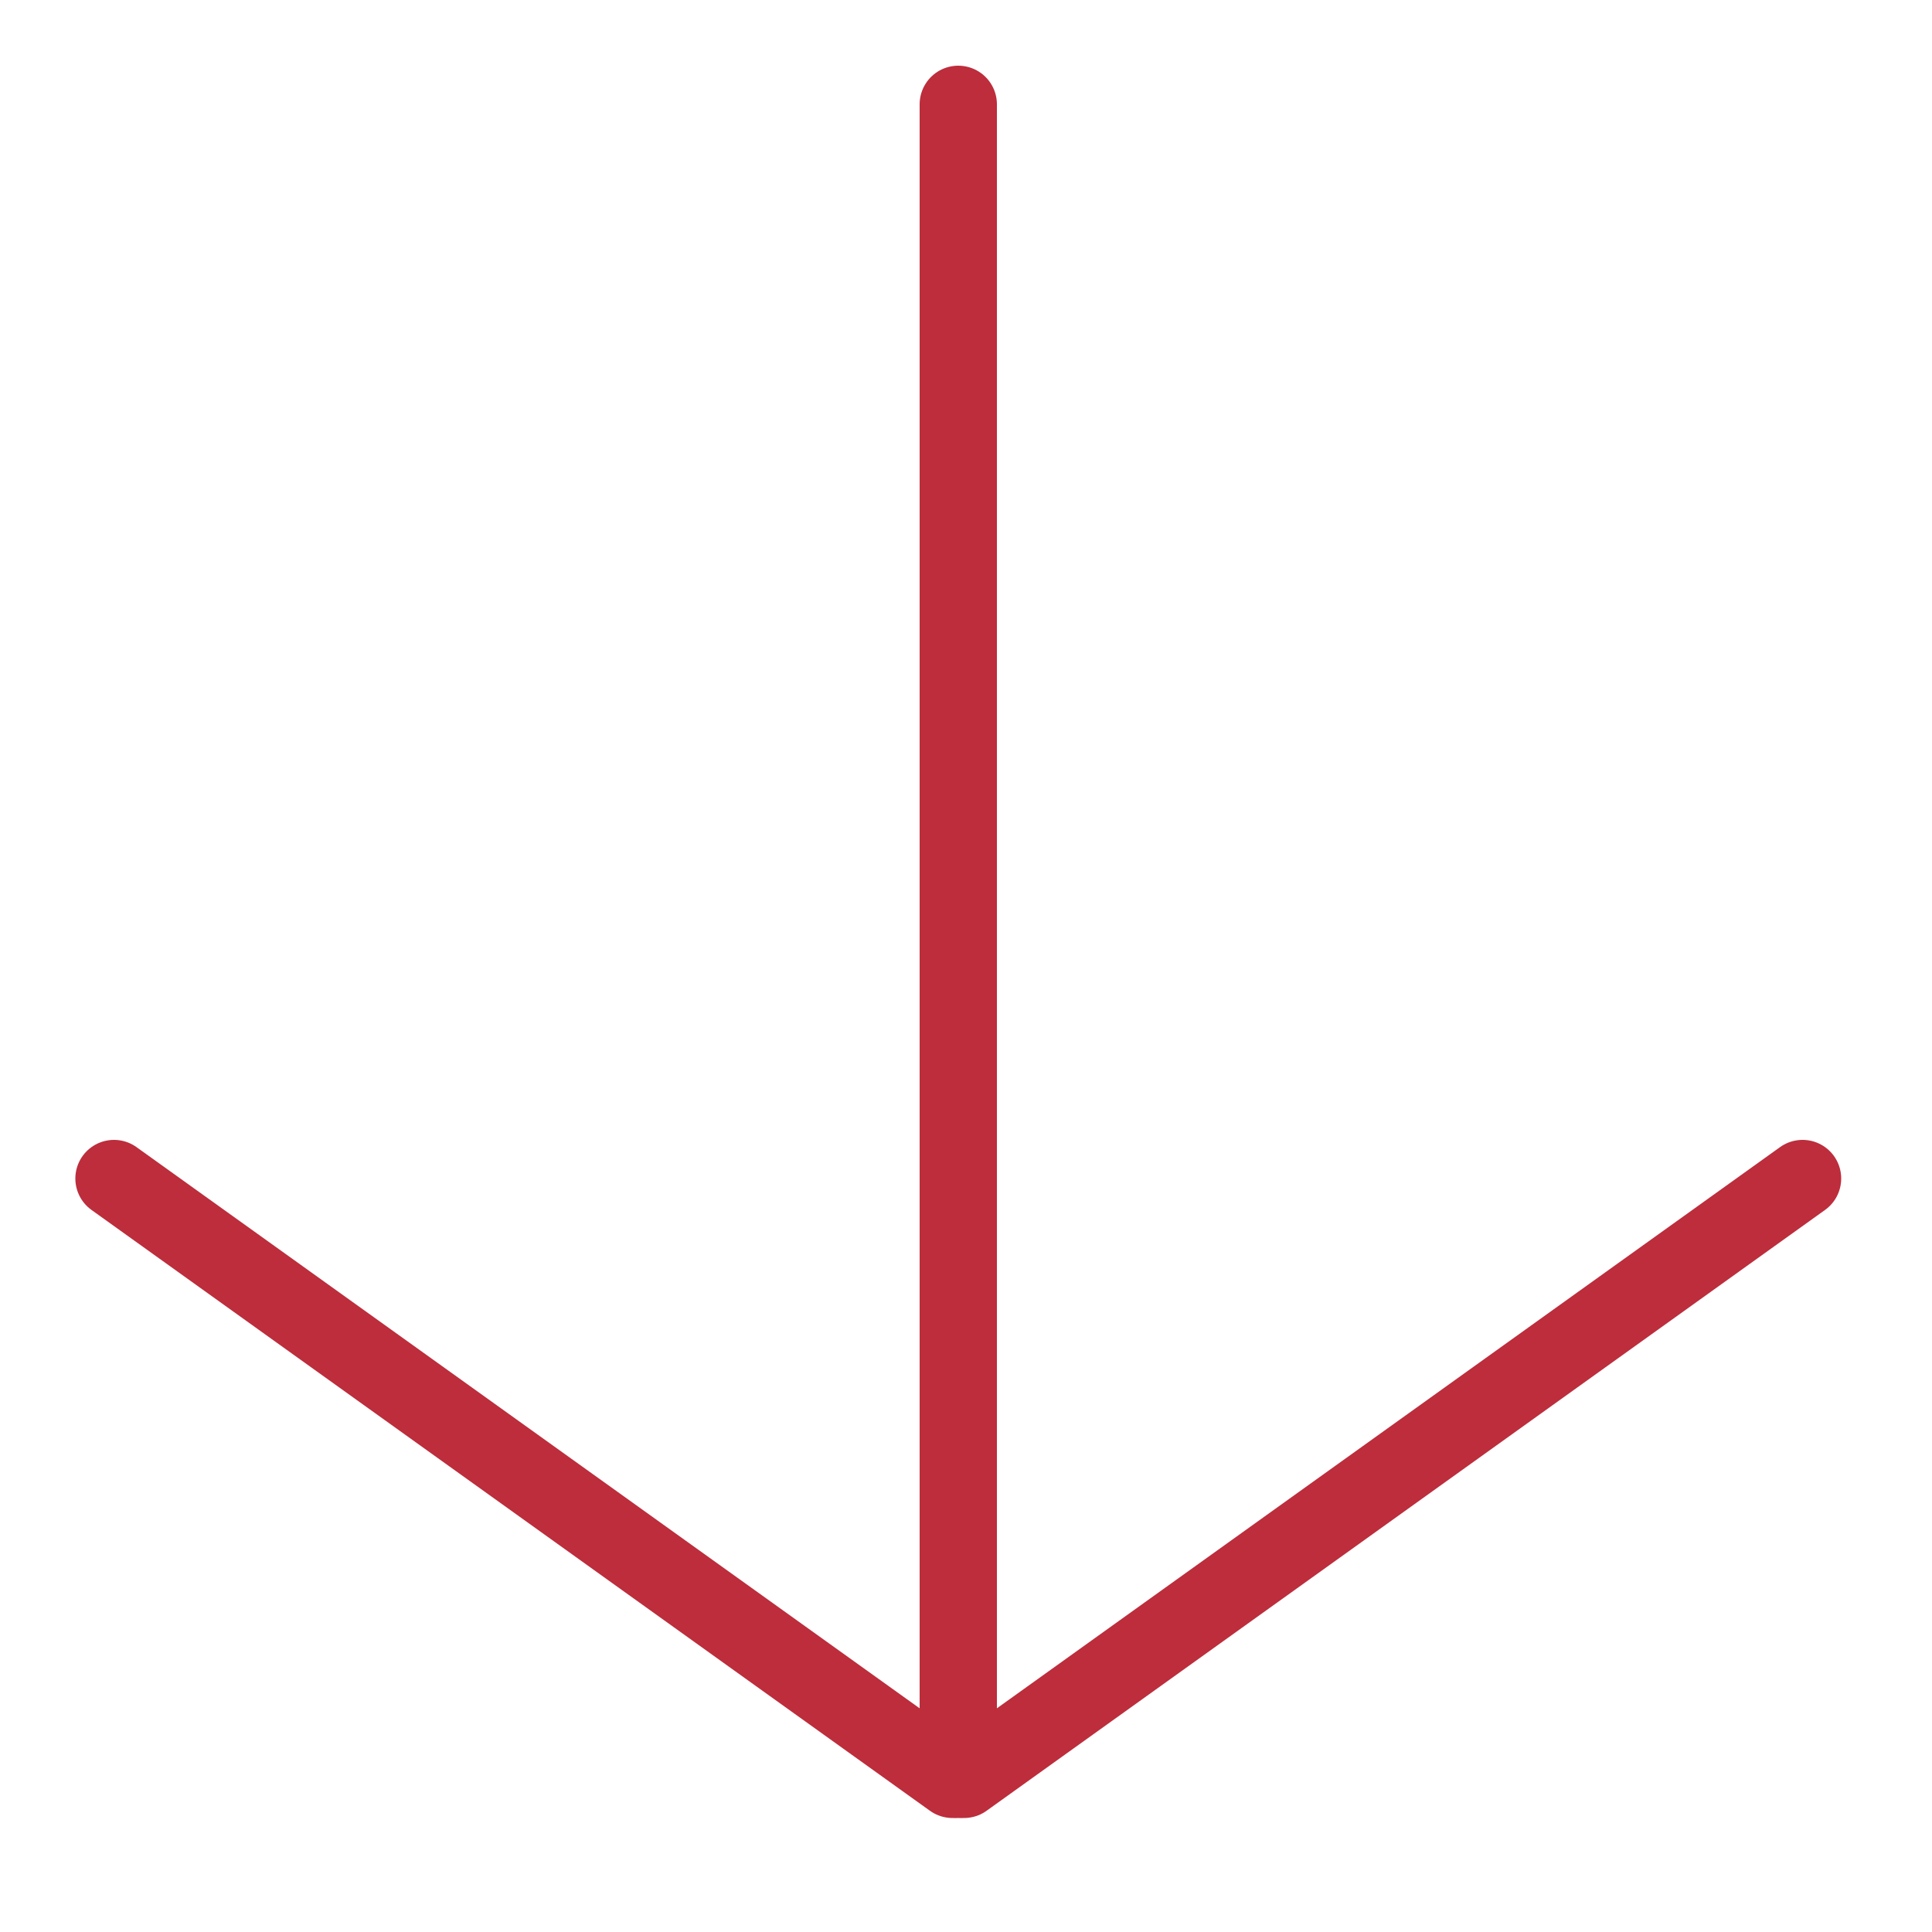 <?xml version="1.0" encoding="utf-8"?>
<!-- Generator: Adobe Illustrator 27.3.1, SVG Export Plug-In . SVG Version: 6.00 Build 0)  -->
<svg version="1.1" id="Layer_1" xmlns="http://www.w3.org/2000/svg" xmlns:xlink="http://www.w3.org/1999/xlink" x="0px" y="0px"
	 viewBox="0 0 100 100" style="enable-background:new 0 0 100 100;" xml:space="preserve">
<style type="text/css">
	.st0{fill:none;stroke:#BD2D3C;stroke-width:4;stroke-linecap:round;stroke-linejoin:round;stroke-miterlimit:10;}
</style>
<line class="st0" x1="49.6" y1="5.4" x2="49.6" y2="92.1"/>
<g>
	<line class="st0" x1="5.9" y1="61" x2="49.3" y2="92.1"/>
	<line class="st0" x1="93.3" y1="61" x2="49.9" y2="92.1"/>
</g>
</svg>
